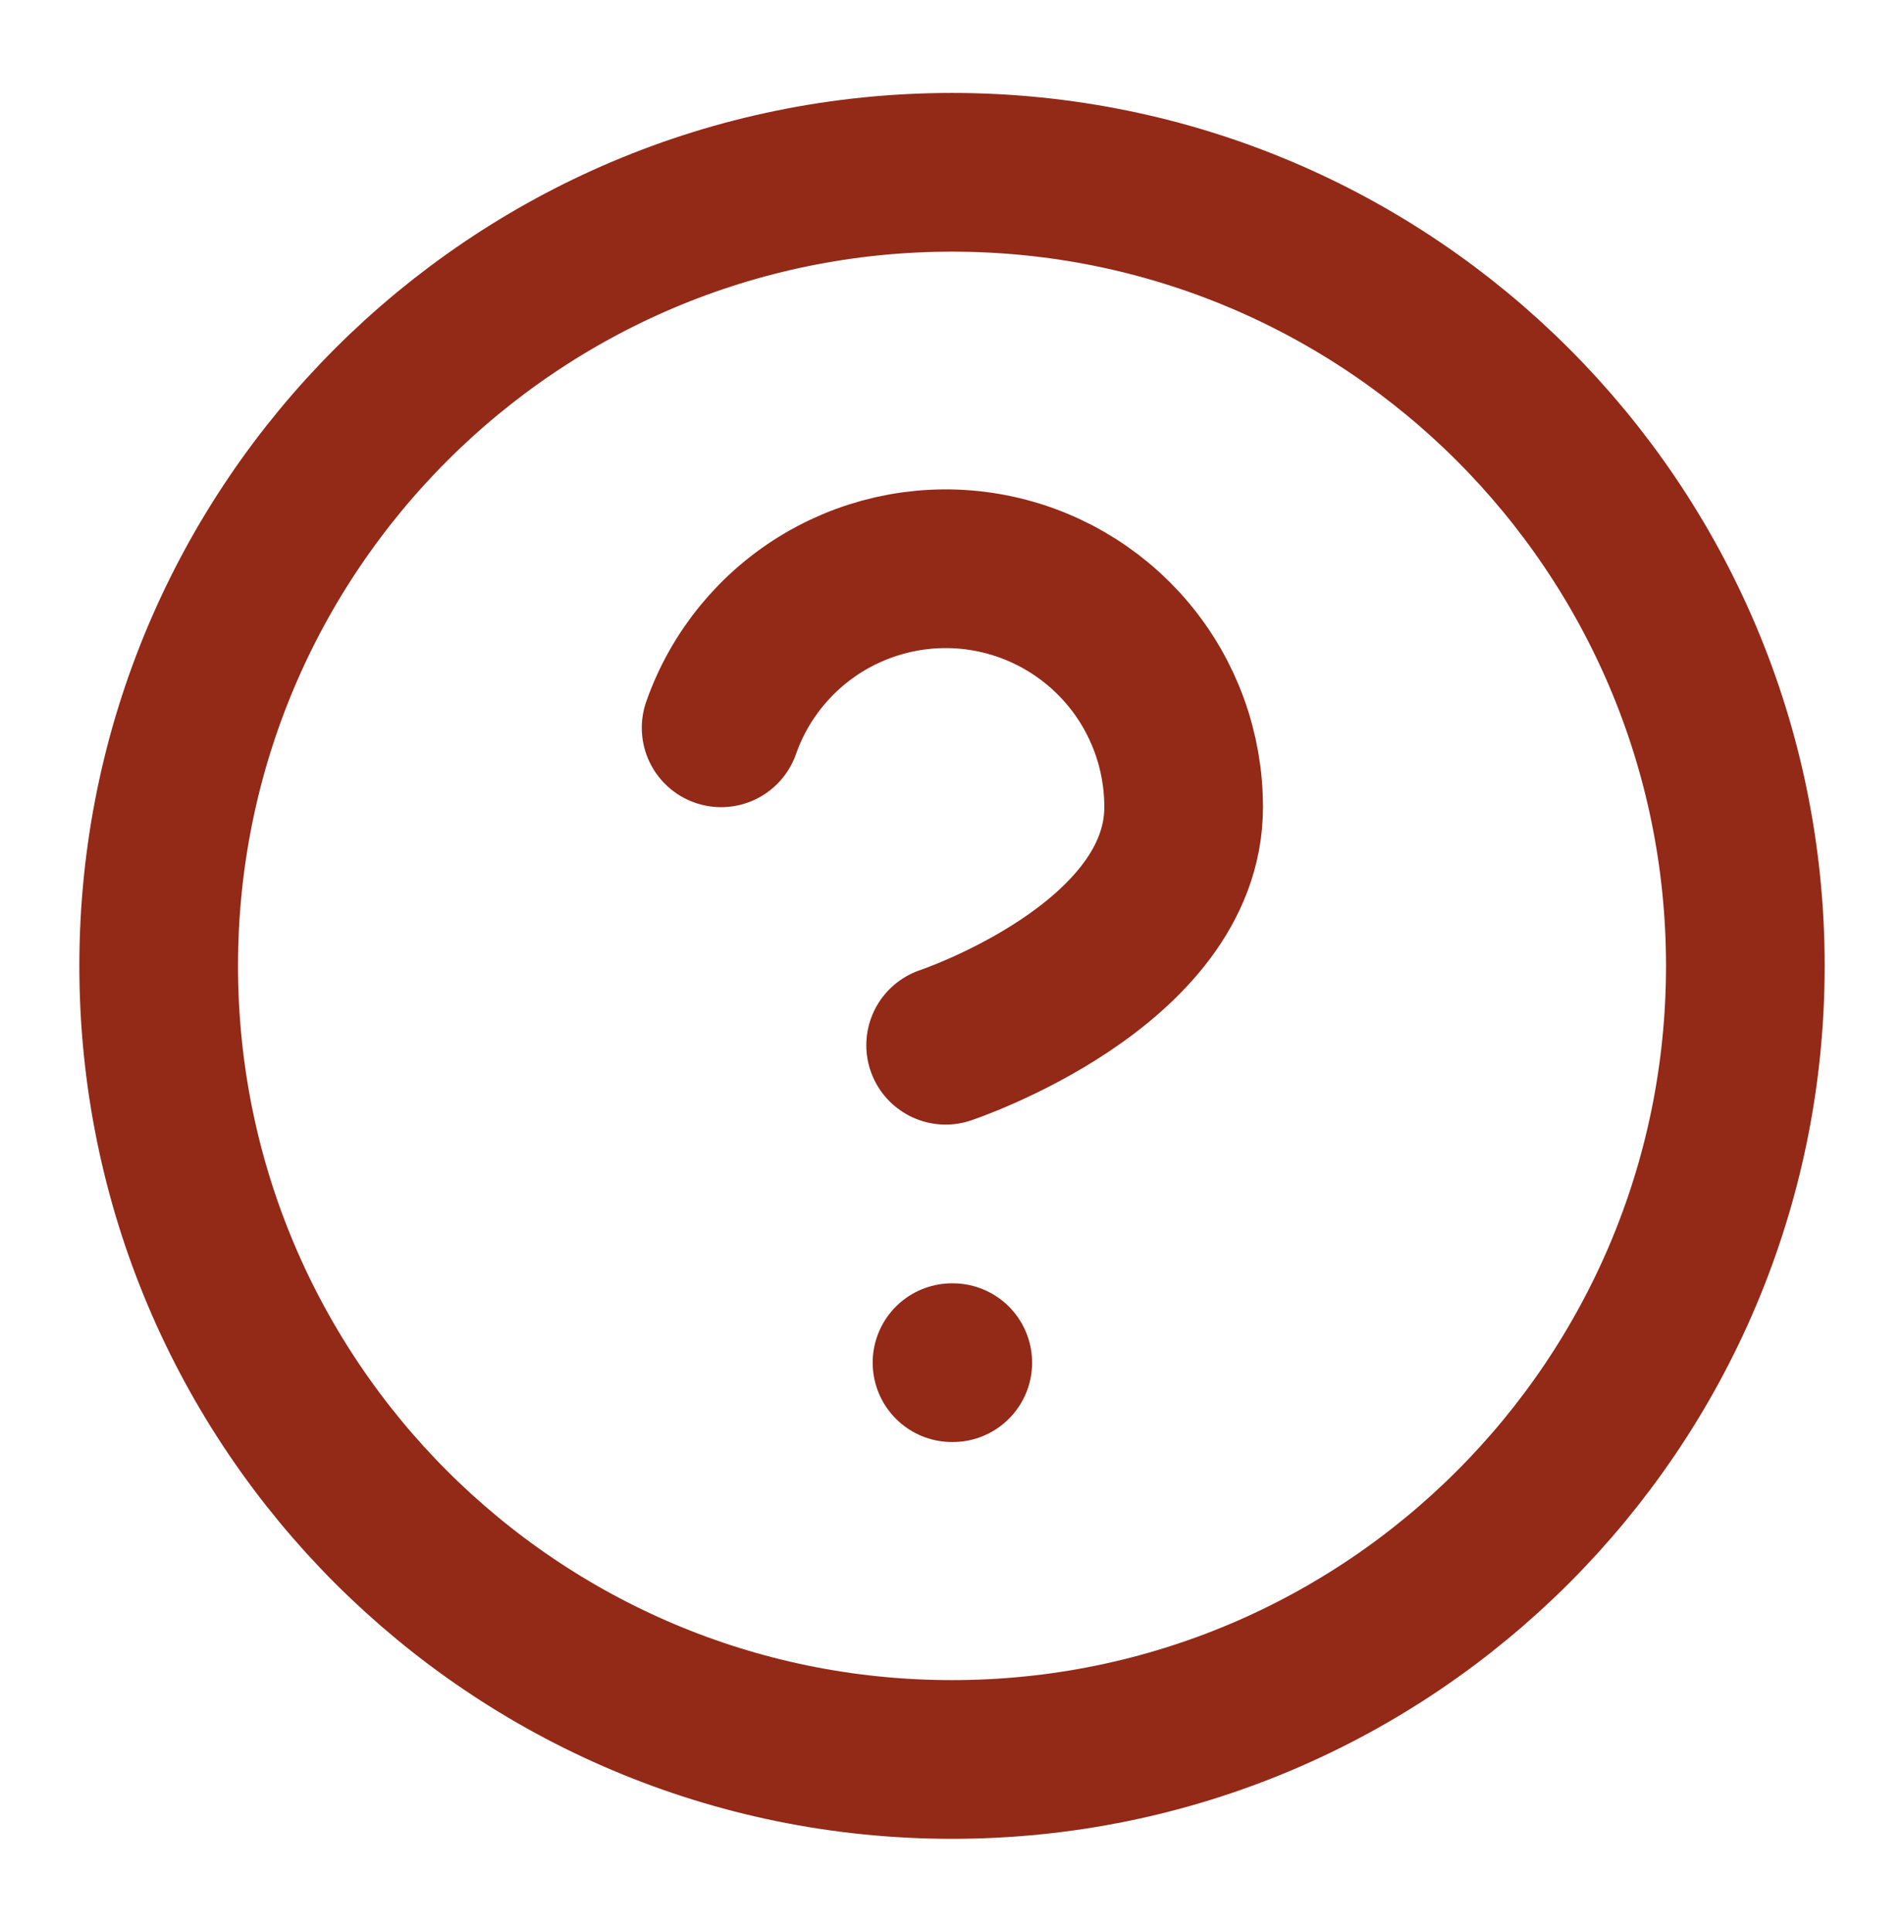 <svg width="70" height="71" viewBox="0 0 70 71" fill="none" xmlns="http://www.w3.org/2000/svg">
<path d="M35.001 64.667C51.109 64.667 64.167 51.608 64.167 35.5C64.167 19.392 51.109 6.333 35.001 6.333C18.892 6.333 5.834 19.392 5.834 35.5C5.834 51.608 18.892 64.667 35.001 64.667Z" stroke="#932917" stroke-width="5.833" stroke-linecap="round" stroke-linejoin="round"/>
<path d="M26.512 26.75C27.197 24.8 28.551 23.157 30.332 22.11C32.114 21.063 34.209 20.68 36.245 21.029C38.282 21.379 40.129 22.438 41.46 24.018C42.791 25.599 43.519 27.6 43.516 29.666C43.516 35.5 34.766 38.416 34.766 38.416" stroke="#932917" stroke-width="5.833" stroke-linecap="round" stroke-linejoin="round"/>
<path d="M35 50.083H35.029" stroke="#932917" stroke-width="5.833" stroke-linecap="round" stroke-linejoin="round"/>
</svg>
